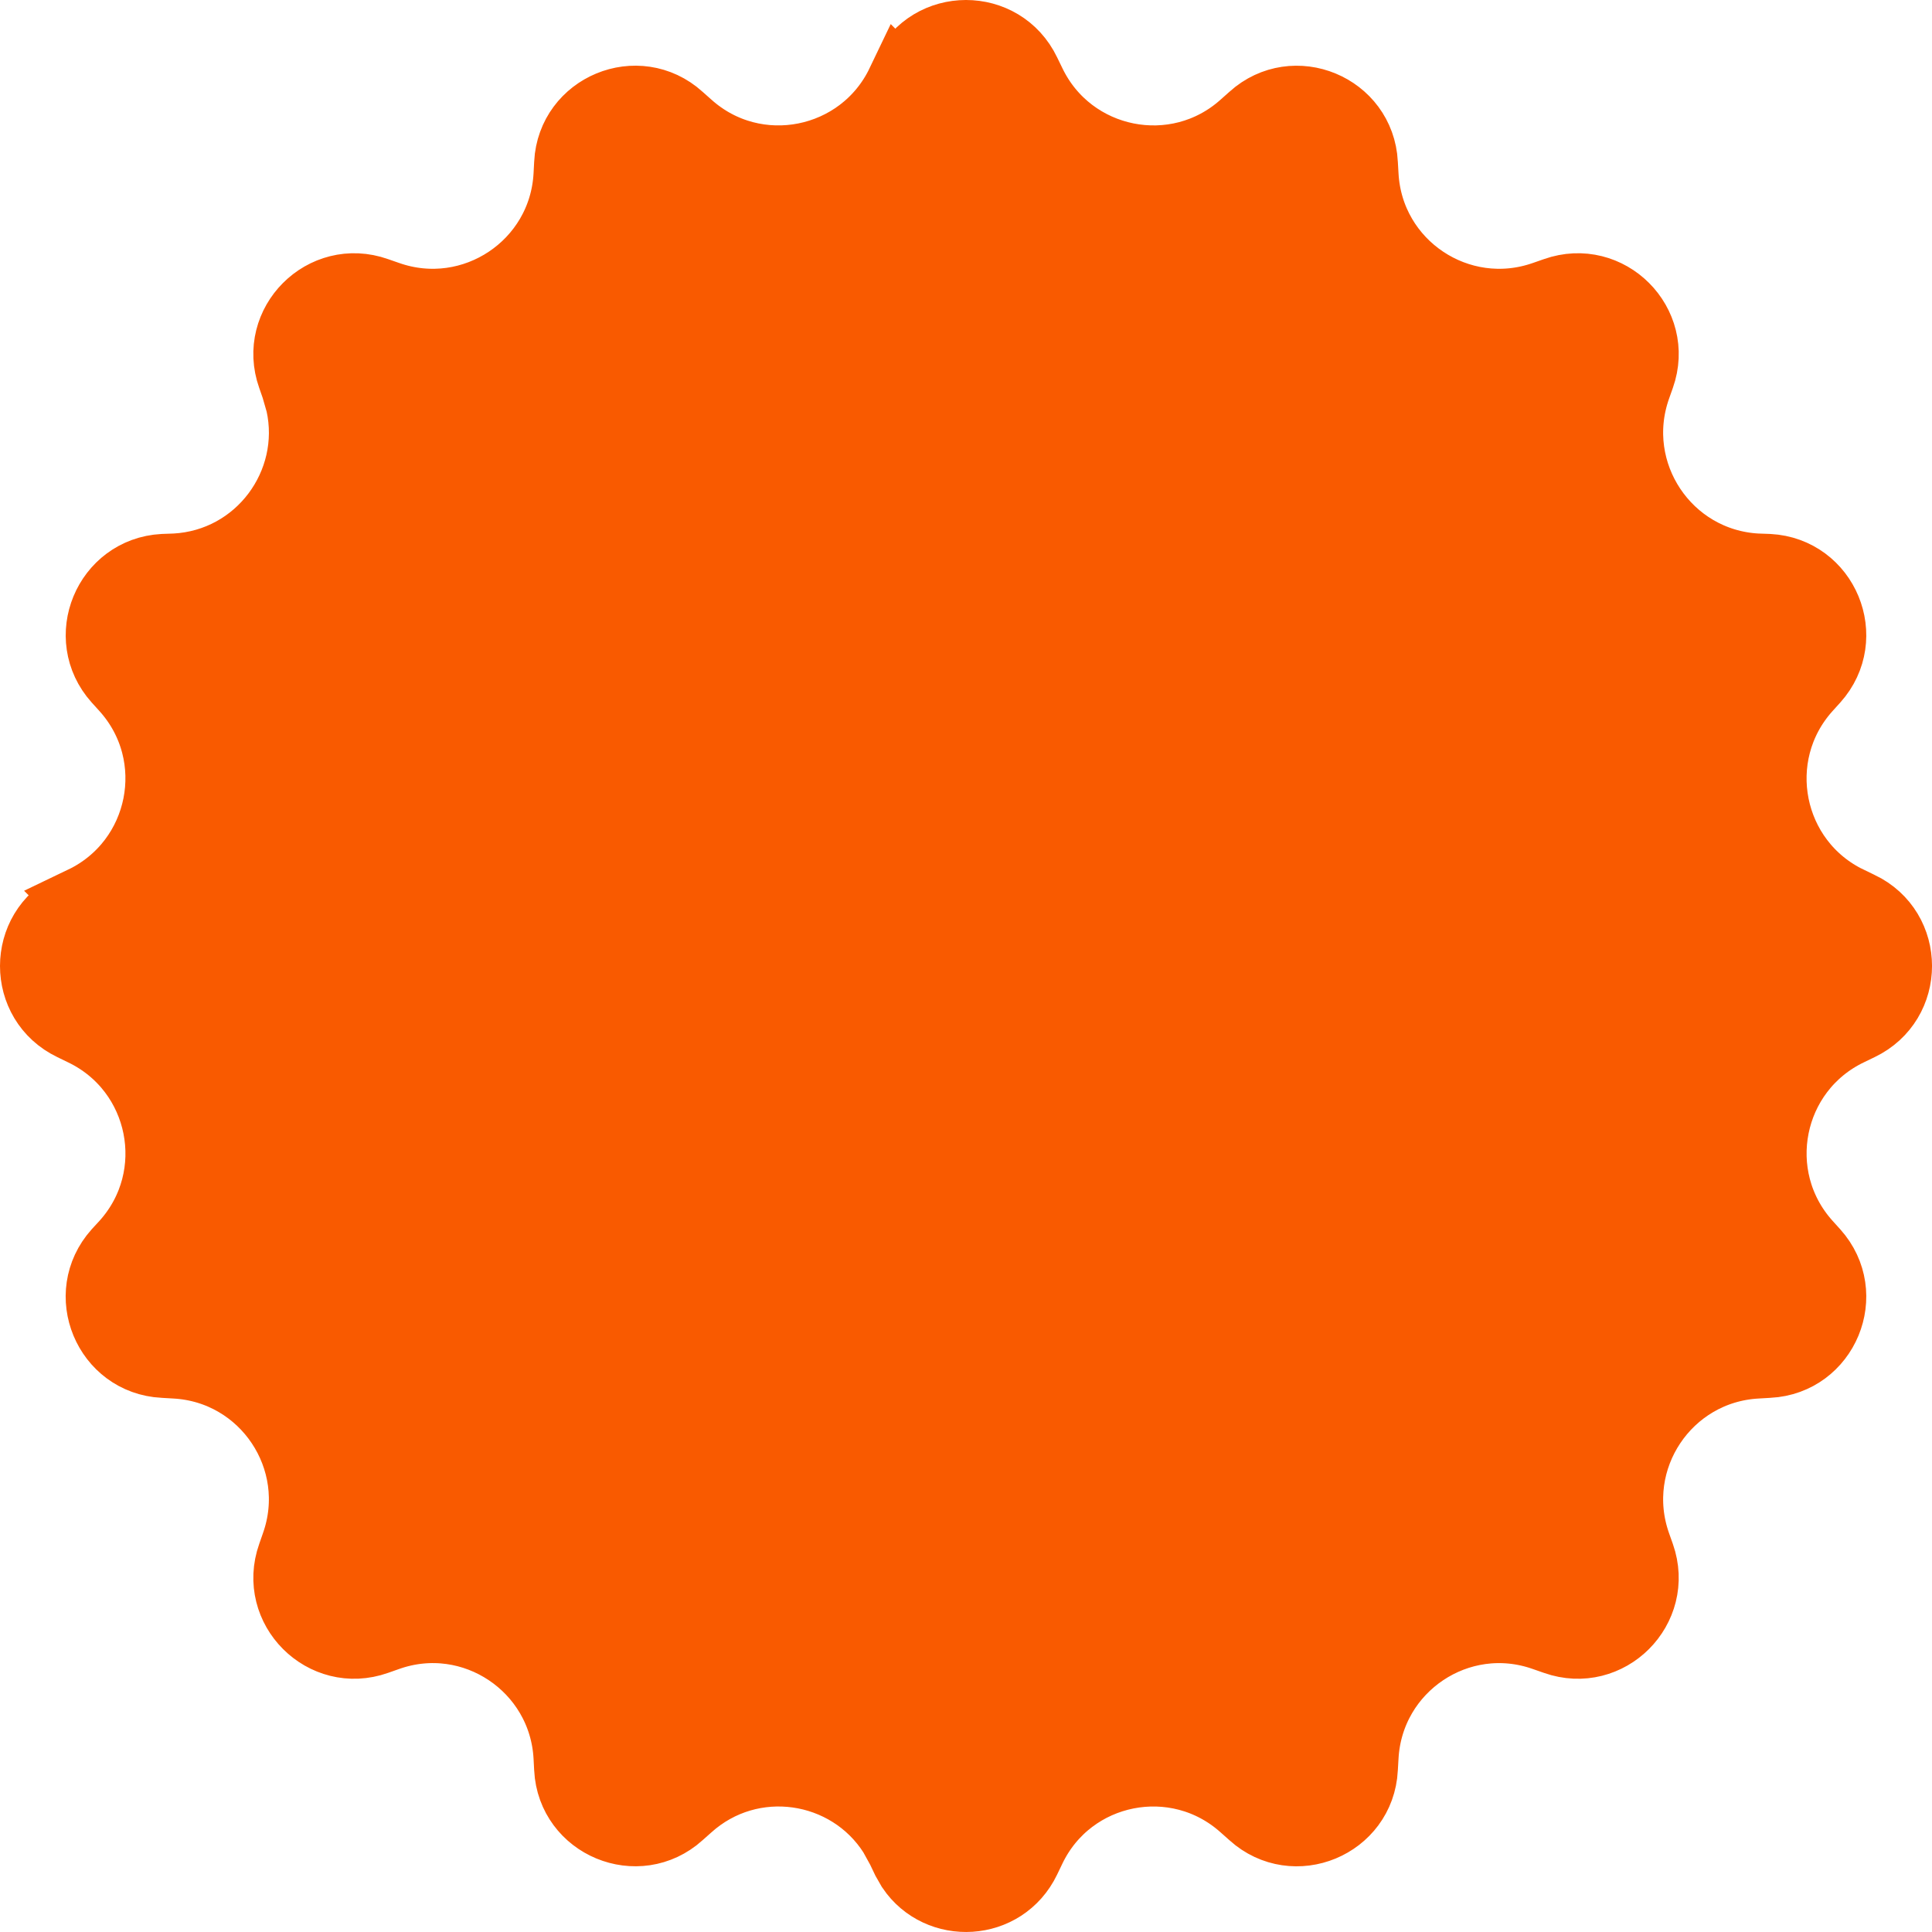 <svg width="28" height="28" viewBox="0 0 28 28" fill="none" xmlns="http://www.w3.org/2000/svg">
<g clip-path="url(#clip0_5190_280)">
<path d="M13.131 1.047C13.479 0.319 14.519 0.316 14.87 1.048L14.944 1.2C15.508 2.381 17.051 2.692 18.026 1.814L18.151 1.703L18.154 1.7C18.755 1.16 19.716 1.558 19.759 2.365V2.367L19.769 2.538C19.84 3.846 21.146 4.717 22.381 4.283L22.542 4.227C23.308 3.957 24.042 4.694 23.773 5.455L23.716 5.616C23.282 6.852 24.154 8.161 25.463 8.232L25.469 8.232L25.634 8.238C26.442 8.282 26.84 9.242 26.3 9.846L26.186 9.972C25.309 10.948 25.617 12.493 26.8 13.058V13.057L26.95 13.13L26.953 13.131C27.682 13.479 27.684 14.519 26.952 14.87L26.95 14.871L26.799 14.944C25.618 15.509 25.309 17.049 26.186 18.026L26.299 18.151C26.841 18.756 26.441 19.716 25.635 19.759H25.633L25.462 19.769C24.154 19.84 23.282 21.147 23.716 22.382L23.773 22.543C24.041 23.307 23.307 24.043 22.542 23.773L22.381 23.717C21.145 23.279 19.84 24.155 19.769 25.462L19.759 25.633V25.636C19.716 26.442 18.756 26.841 18.154 26.3L18.151 26.297L18.026 26.186C17.052 25.309 15.508 25.614 14.944 26.797L14.869 26.953C14.539 27.638 13.606 27.678 13.204 27.081L13.131 26.953L13.057 26.798L12.94 26.586C12.301 25.581 10.886 25.363 9.974 26.186L9.849 26.297L9.846 26.3C9.245 26.84 8.284 26.442 8.241 25.635V25.633L8.232 25.462C8.161 24.156 6.854 23.278 5.617 23.717L5.458 23.773C4.694 24.043 3.959 23.307 4.228 22.543L4.284 22.382C4.719 21.148 3.846 19.839 2.537 19.769L2.367 19.759H2.365C1.559 19.716 1.158 18.756 1.7 18.151L1.815 18.026C2.691 17.051 2.383 15.511 1.202 14.945L1.05 14.871L1.048 14.87C0.316 14.519 0.319 13.479 1.047 13.131L1.05 13.13L1.203 13.056L1.202 13.055C2.382 12.489 2.691 10.948 1.815 9.973L1.7 9.846C1.16 9.243 1.558 8.283 2.365 8.238L2.531 8.232L2.537 8.232C3.765 8.166 4.608 7.011 4.351 5.849L4.284 5.616L4.228 5.455C3.959 4.694 4.693 3.957 5.458 4.227L5.619 4.283C6.853 4.717 8.161 3.846 8.232 2.538L8.241 2.367V2.364C8.284 1.558 9.244 1.159 9.846 1.7L9.849 1.703L9.974 1.814C10.947 2.691 12.49 2.382 13.055 1.202L13.056 1.203L13.13 1.049L13.131 1.047Z" fill="#F95A00" stroke="#F95A00"/>
</g>
<defs>
<clipPath id="clip0_5190_280">
<rect width="28" height="28" fill="white"/>
</clipPath>
</defs>
</svg>

